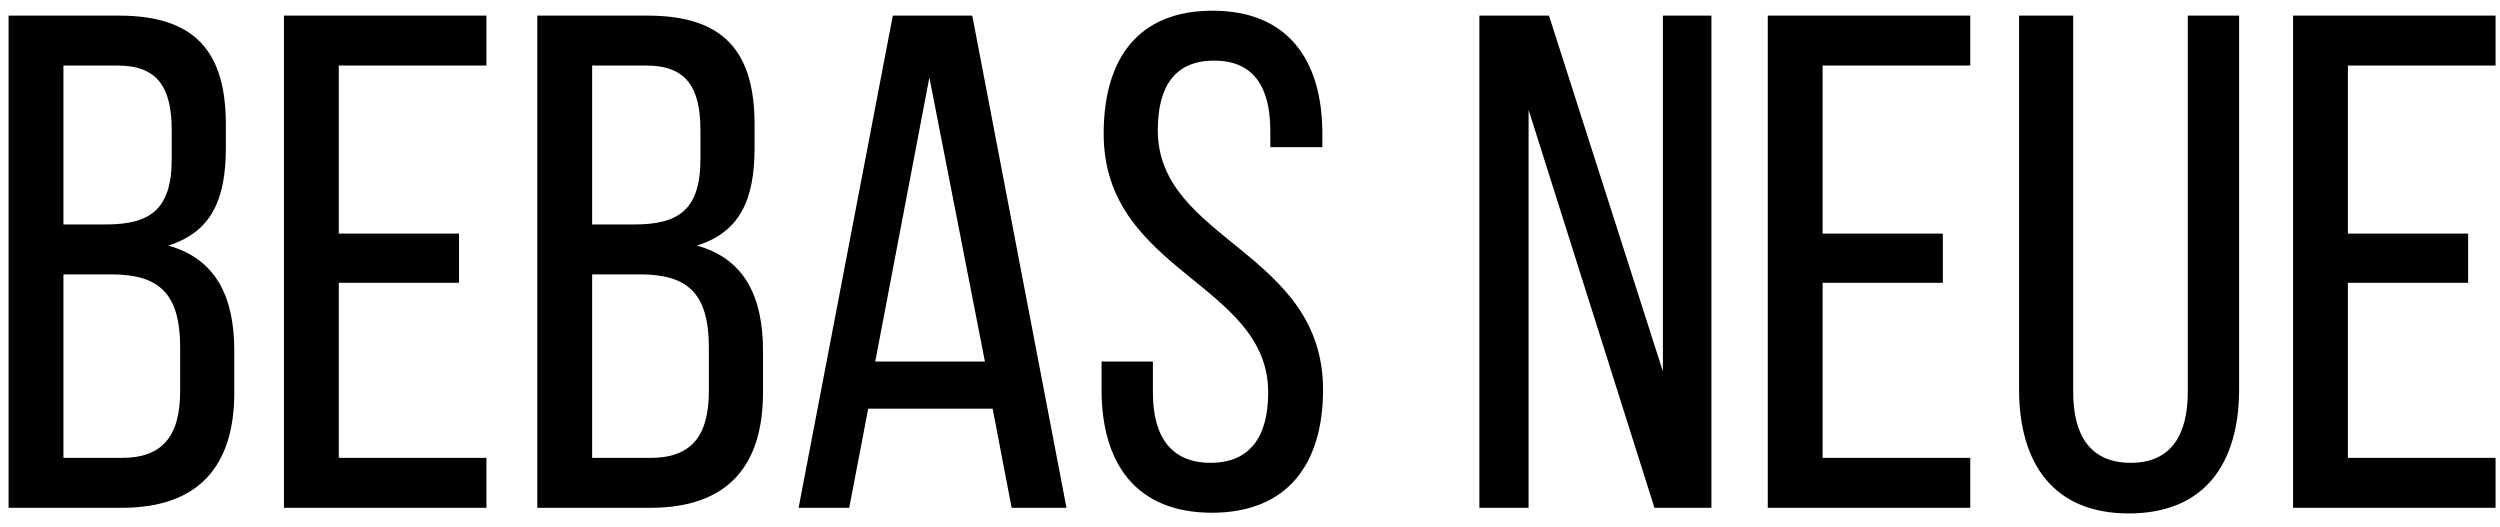 <?xml version="1.0" encoding="UTF-8"?> <svg xmlns="http://www.w3.org/2000/svg" width="128" height="27" viewBox="0 0 128 27" fill="none"><path d="M0.44 0.8H6.092C10.016 0.8 11.564 2.672 11.564 6.38V7.568C11.564 10.232 10.808 11.888 8.612 12.572C11.06 13.256 11.996 15.2 11.996 17.972V20.096C11.996 23.876 10.16 26 6.236 26H0.44V0.8ZM3.248 11.492H5.408C7.64 11.492 8.792 10.772 8.792 8.144V6.668C8.792 4.436 8.036 3.356 6.02 3.356H3.248V11.492ZM3.248 23.444H6.236C8.288 23.444 9.224 22.364 9.224 20.024V17.792C9.224 14.984 8.108 14.048 5.696 14.048H3.248V23.444ZM17.346 11.96H23.502V14.48H17.346V23.444H24.906V26H14.538V0.8H24.906V3.356H17.346V11.96ZM27.51 0.8H33.162C37.086 0.8 38.634 2.672 38.634 6.38V7.568C38.634 10.232 37.878 11.888 35.682 12.572C38.13 13.256 39.066 15.2 39.066 17.972V20.096C39.066 23.876 37.23 26 33.306 26H27.51V0.8ZM30.318 11.492H32.478C34.71 11.492 35.862 10.772 35.862 8.144V6.668C35.862 4.436 35.106 3.356 33.09 3.356H30.318V11.492ZM30.318 23.444H33.306C35.358 23.444 36.294 22.364 36.294 20.024V17.792C36.294 14.984 35.178 14.048 32.766 14.048H30.318V23.444ZM50.824 20.924H44.452L43.48 26H40.888L45.712 0.8H49.78L54.604 26H51.796L50.824 20.924ZM47.584 3.968L44.812 18.512H50.428L47.584 3.968ZM62.087 0.548C65.903 0.548 67.704 3.032 67.704 6.848V7.532H65.04V6.704C65.04 4.436 64.175 3.104 62.16 3.104C60.144 3.104 59.279 4.436 59.279 6.668C59.279 12.32 67.74 12.86 67.74 19.952C67.74 23.768 65.903 26.252 62.051 26.252C58.2 26.252 56.4 23.768 56.4 19.952V18.512H59.028V20.096C59.028 22.364 59.964 23.696 61.98 23.696C63.995 23.696 64.931 22.364 64.931 20.096C64.931 14.48 56.508 13.94 56.508 6.848C56.508 2.96 58.307 0.548 62.087 0.548ZM78.264 5.624V26H75.744V0.8H79.308L85.14 19.016V0.8H87.624V26H84.708L78.264 5.624ZM93.318 11.96H99.474V14.48H93.318V23.444H100.878V26H90.51V0.8H100.878V3.356H93.318V11.96ZM106.147 0.8V20.06C106.147 22.328 107.047 23.696 109.099 23.696C111.115 23.696 112.015 22.328 112.015 20.06V0.8H114.643V19.916C114.643 23.732 112.879 26.288 108.991 26.288C105.139 26.288 103.375 23.732 103.375 19.916V0.8H106.147ZM120.213 11.96H126.369V14.48H120.213V23.444H127.773V26H117.405V0.8H127.773V3.356H120.213V11.96Z" fill="black"></path></svg> 